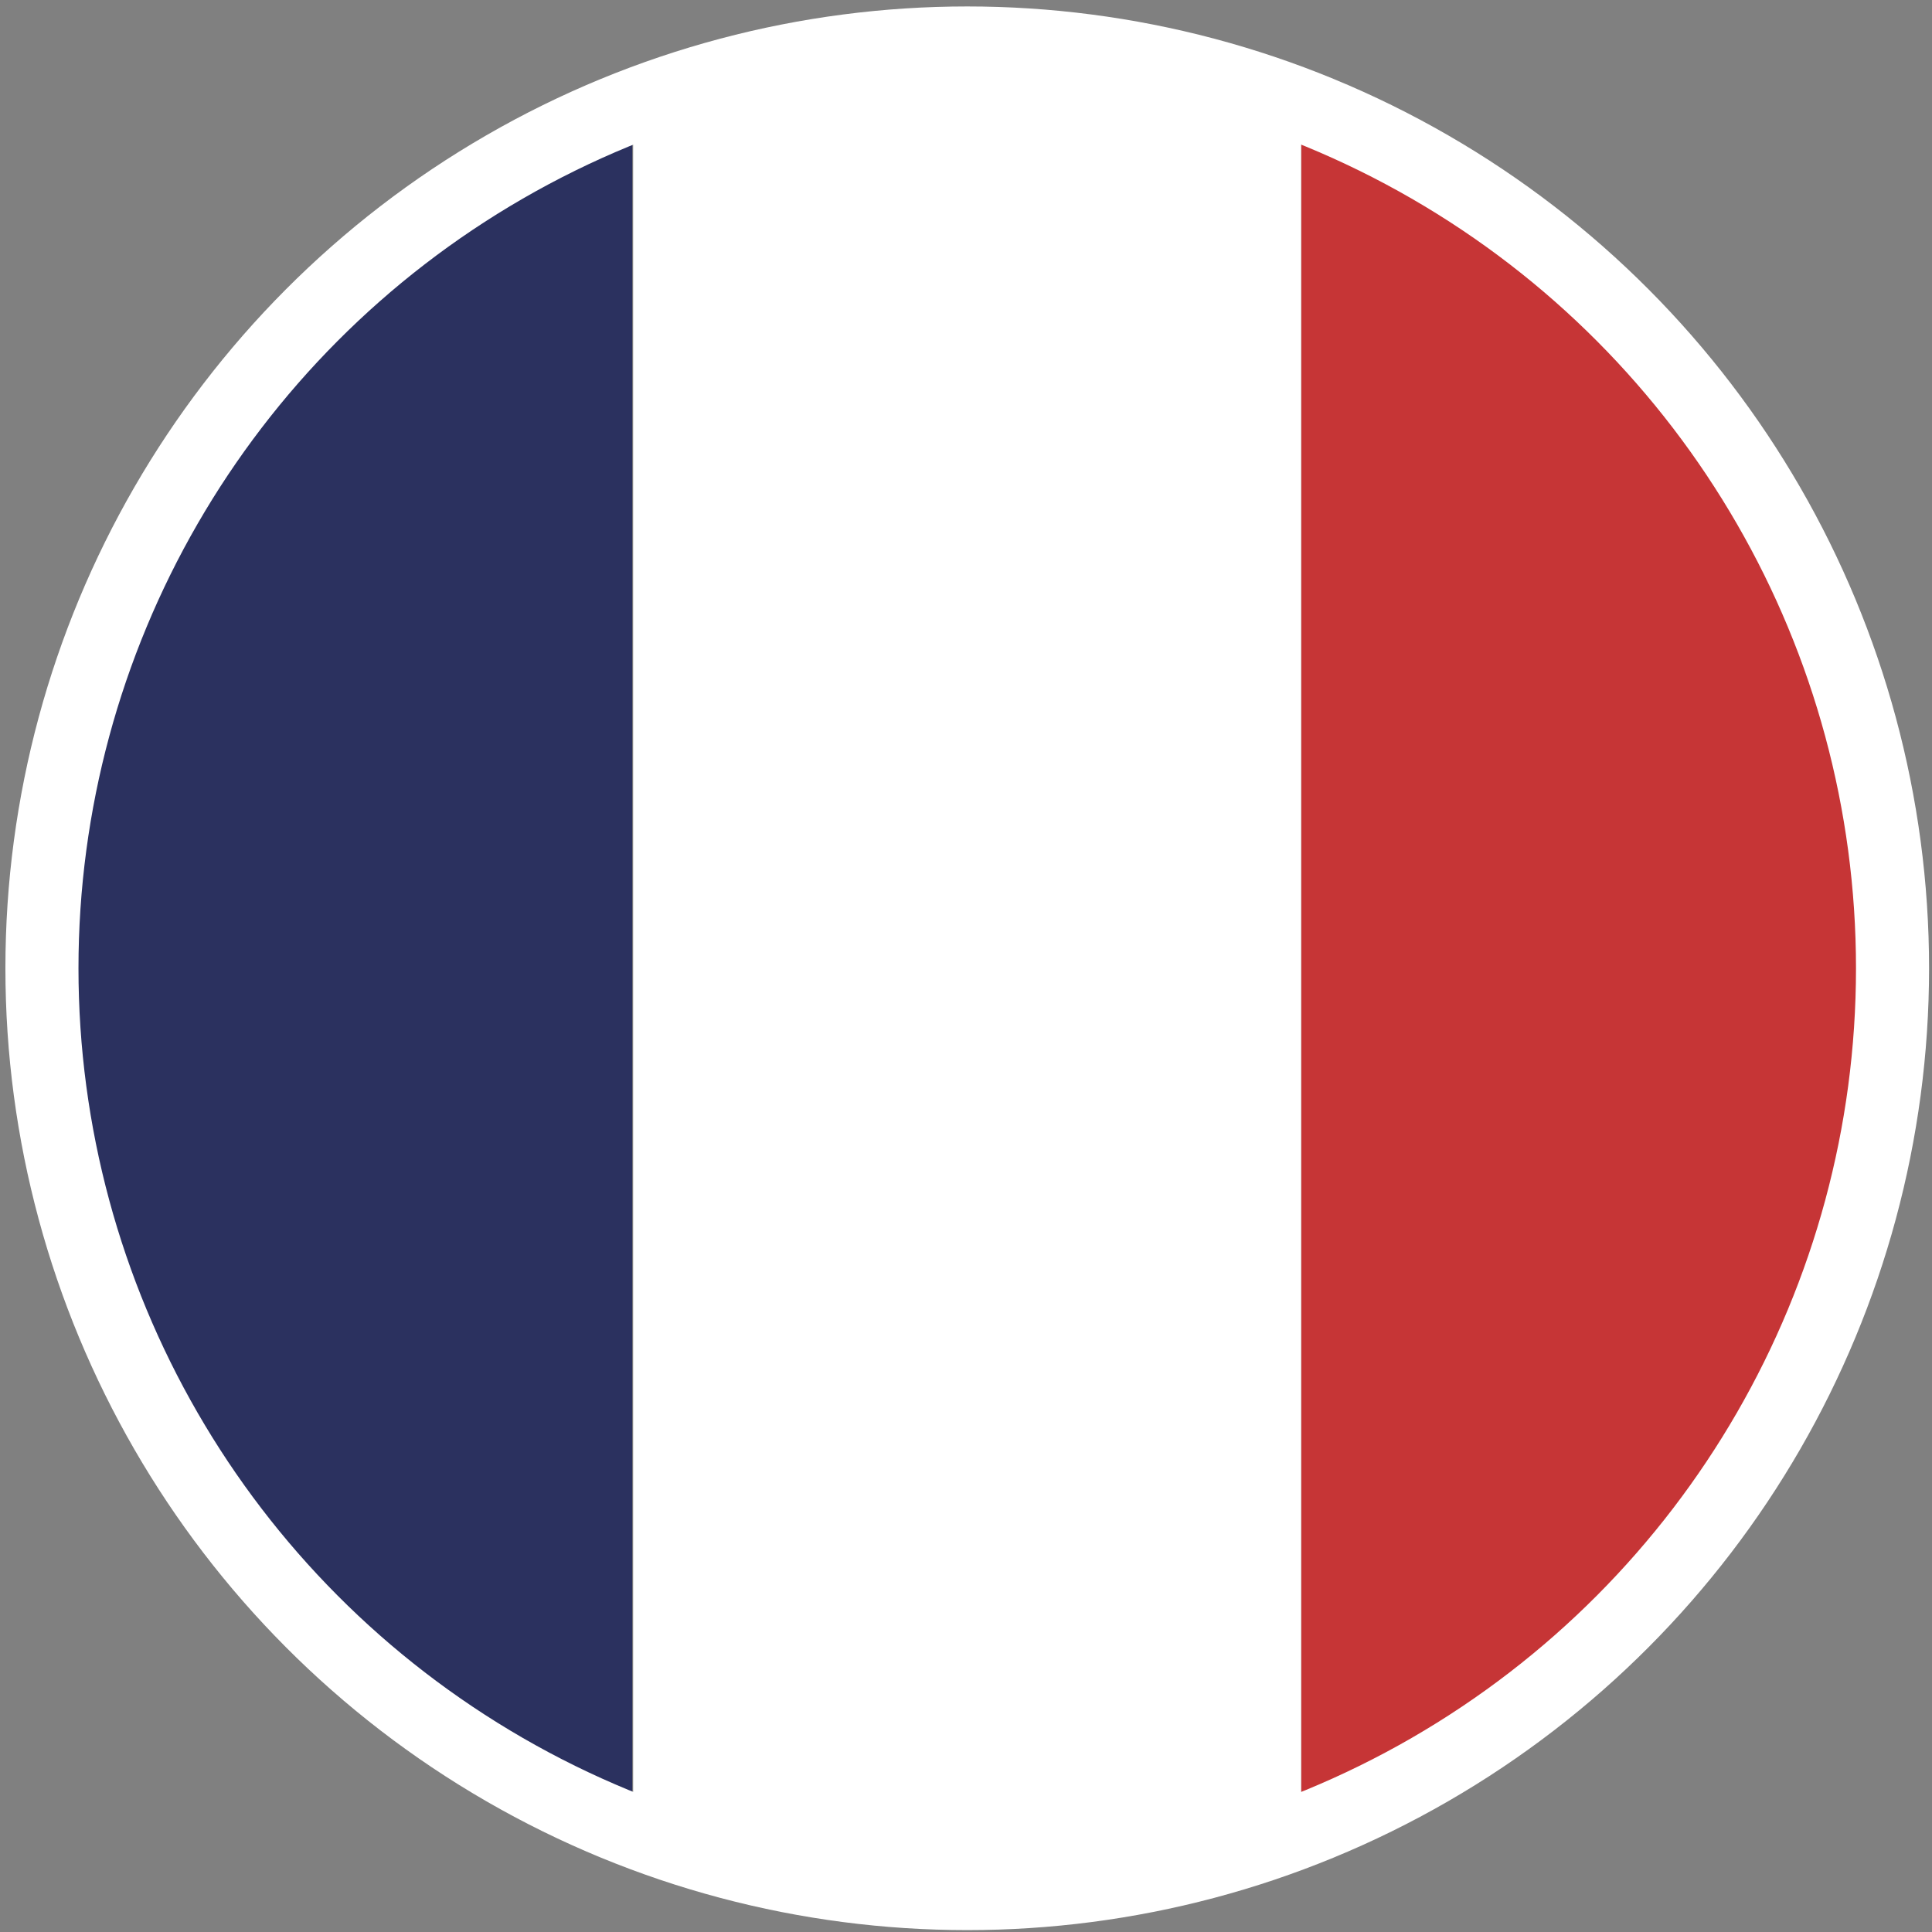 <svg xmlns="http://www.w3.org/2000/svg" width="14.833" height="14.833" viewBox="0 0 14.833 14.833"><rect x="0" y="0" width="14.833" height="14.833" fill="#808080" stroke="none"/><path fill="none" d="M4.854.811v13.247l.008.003V.807z"/><path fill="#2B315F" d="M.319 7.434a7.106 7.106 0 0 0 4.535 6.624V.811A7.105 7.105 0 0 0 .319 7.434z"/><path fill="#FFF" d="M9.991.811A7.067 7.067 0 0 0 7.422.33c-.904 0-1.767.17-2.561.478v13.253a7.06 7.06 0 0 0 2.561.478c.906 0 1.771-.171 2.568-.48V.811z"/><path fill="#C63536" d="M14.527 7.434A7.106 7.106 0 0 0 9.991.81v13.247a7.103 7.103 0 0 0 4.536-6.623z"/><circle fill="none" stroke="#FFF" stroke-width=".561" stroke-miterlimit="10" cx="7.426" cy="7.434" r="7.104"/></svg>